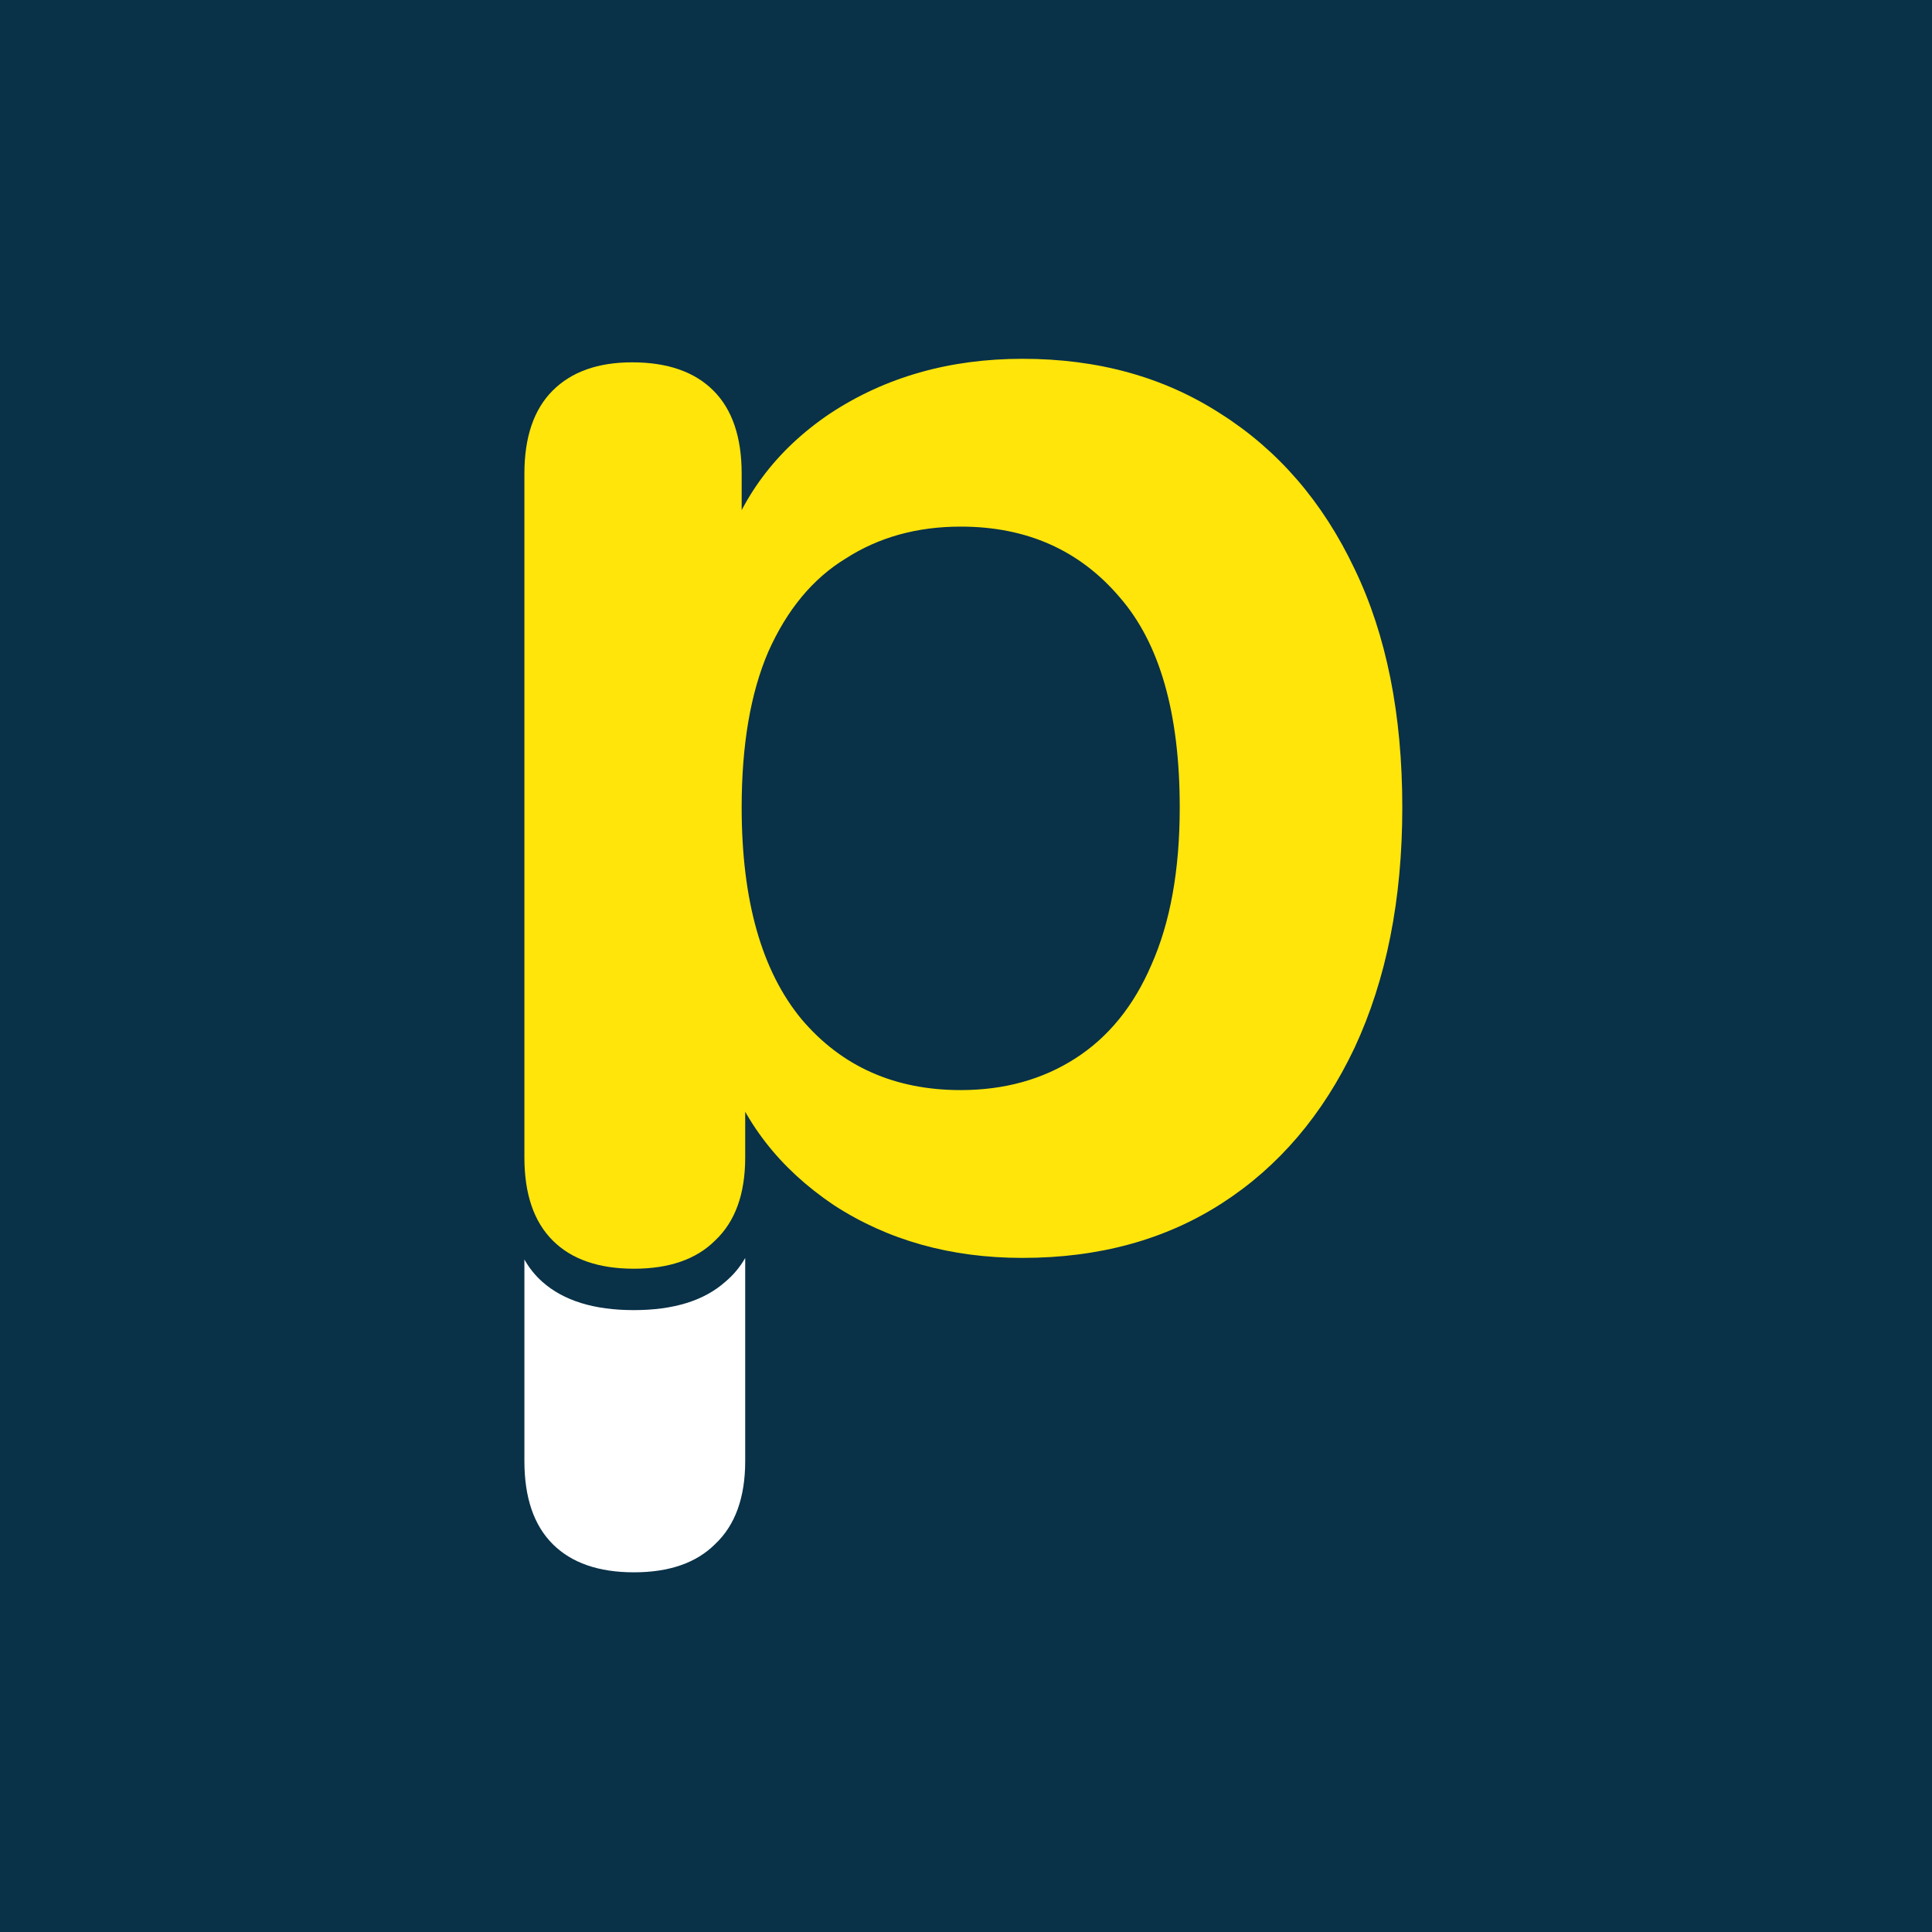 <svg width="140" height="140" viewBox="0 0 140 140" fill="none" xmlns="http://www.w3.org/2000/svg">
<rect width="140" height="140" fill="#093148"/>
<path d="M38 91.267C38.345 91.882 38.78 92.422 39.304 92.888C40.84 94.253 43.048 94.936 45.928 94.936C48.808 94.936 51.016 94.253 52.552 92.888C53.141 92.395 53.624 91.819 54 91.16V105.872C54 108.517 53.275 110.523 51.824 111.888C50.459 113.253 48.496 113.936 45.936 113.936C43.376 113.936 41.413 113.253 40.048 111.888C38.683 110.523 38 108.517 38 105.872L38 91.267Z" fill="white"/>
<path d="M45.936 91.936C43.376 91.936 41.413 91.253 40.048 89.888C38.683 88.523 38 86.517 38 83.872V34.32C38 31.675 38.683 29.669 40.048 28.304C41.413 26.939 43.333 26.256 45.808 26.256C48.368 26.256 50.331 26.939 51.696 28.304C53.061 29.669 53.744 31.675 53.744 34.32V44.304L52.336 40.464C53.616 36.112 56.219 32.613 60.144 29.968C64.155 27.323 68.805 26 74.096 26C79.557 26 84.336 27.323 88.432 29.968C92.613 32.613 95.856 36.368 98.16 41.232C100.464 46.011 101.616 51.771 101.616 58.512C101.616 65.168 100.464 70.971 98.16 75.92C95.856 80.784 92.656 84.539 88.56 87.184C84.464 89.829 79.643 91.152 74.096 91.152C68.891 91.152 64.325 89.872 60.4 87.312C56.475 84.667 53.829 81.253 52.464 77.072H54V83.872C54 86.517 53.275 88.523 51.824 89.888C50.459 91.253 48.496 91.936 45.936 91.936ZM69.616 78.992C72.773 78.992 75.547 78.224 77.936 76.688C80.325 75.152 82.16 72.891 83.44 69.904C84.805 66.832 85.488 63.035 85.488 58.512C85.488 51.685 84.037 46.608 81.136 43.28C78.235 39.867 74.395 38.16 69.616 38.16C66.459 38.16 63.685 38.928 61.296 40.464C58.907 41.915 57.029 44.176 55.664 47.248C54.384 50.235 53.744 53.989 53.744 58.512C53.744 65.253 55.195 70.373 58.096 73.872C60.997 77.285 64.837 78.992 69.616 78.992Z" fill="#FFE50A"/>
</svg>

